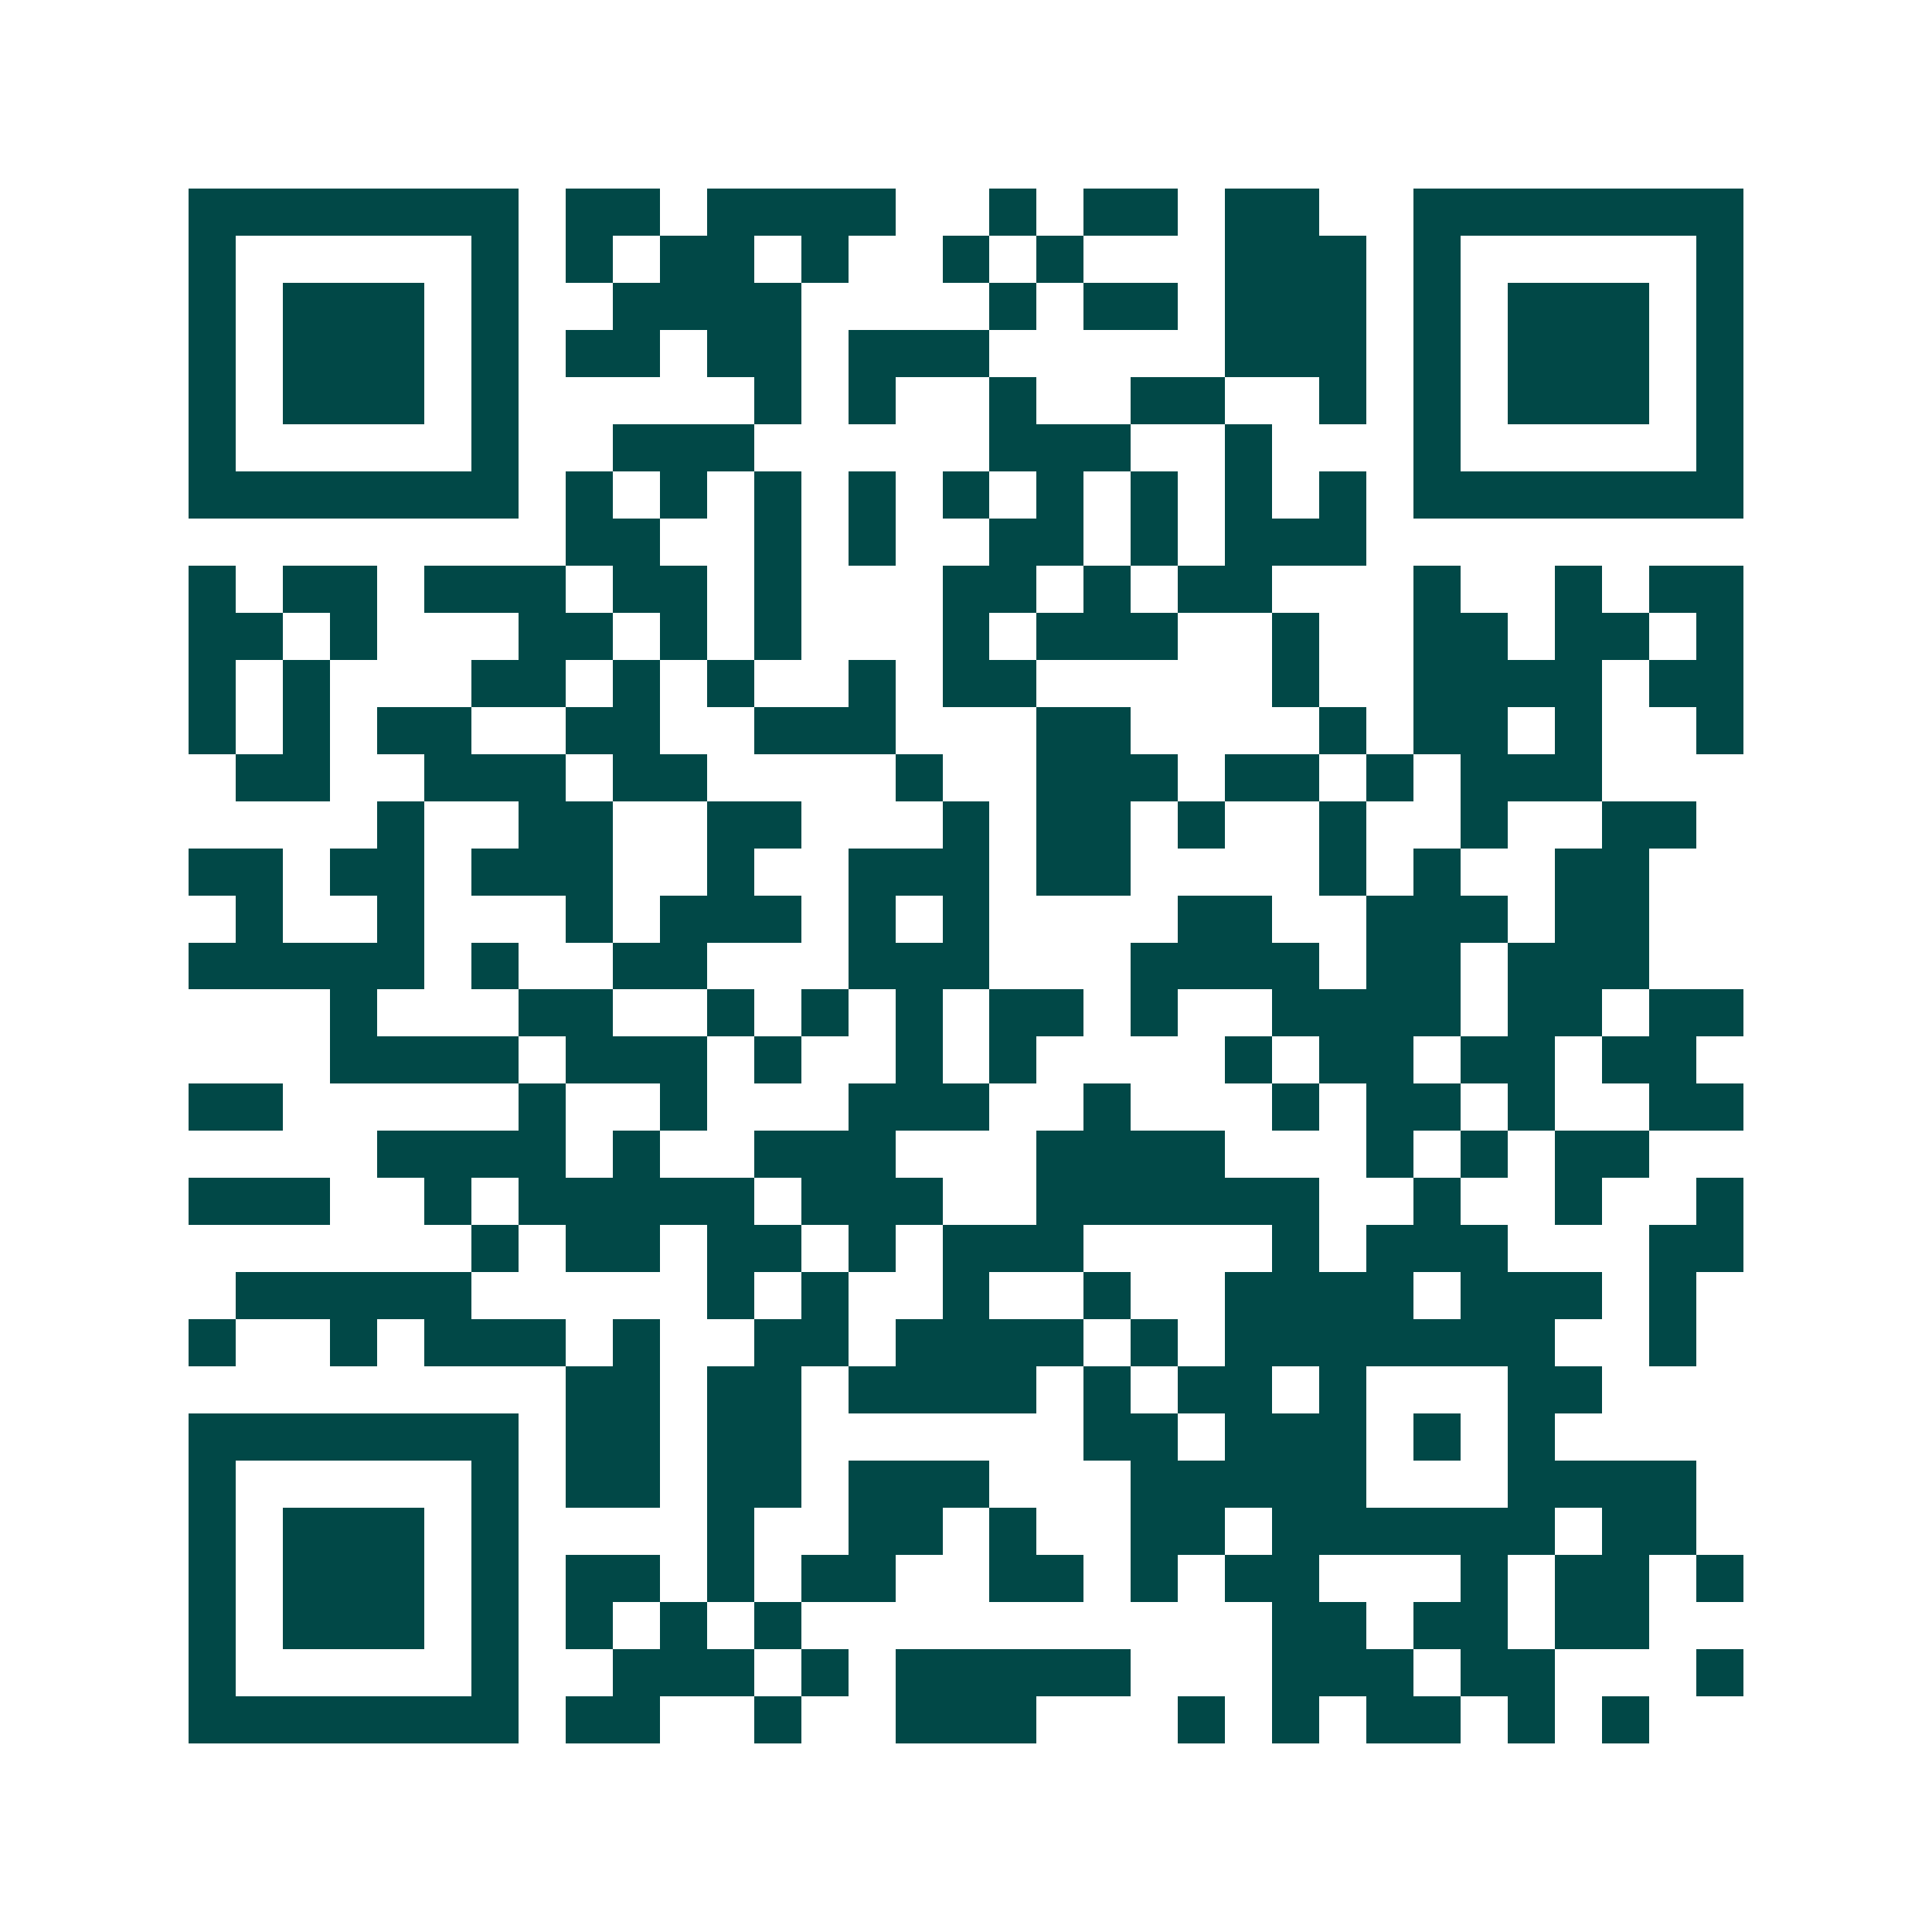 <svg xmlns="http://www.w3.org/2000/svg" width="200" height="200" viewBox="0 0 41 41" shape-rendering="crispEdges"><path fill="#ffffff" d="M0 0h41v41H0z"/><path stroke="#014847" d="M4 4.5h7m1 0h2m1 0h4m2 0h1m1 0h2m1 0h2m2 0h7M4 5.5h1m5 0h1m1 0h1m1 0h2m1 0h1m2 0h1m1 0h1m3 0h3m1 0h1m5 0h1M4 6.5h1m1 0h3m1 0h1m2 0h4m4 0h1m1 0h2m1 0h3m1 0h1m1 0h3m1 0h1M4 7.5h1m1 0h3m1 0h1m1 0h2m1 0h2m1 0h3m5 0h3m1 0h1m1 0h3m1 0h1M4 8.5h1m1 0h3m1 0h1m5 0h1m1 0h1m2 0h1m2 0h2m2 0h1m1 0h1m1 0h3m1 0h1M4 9.5h1m5 0h1m2 0h3m5 0h3m2 0h1m3 0h1m5 0h1M4 10.5h7m1 0h1m1 0h1m1 0h1m1 0h1m1 0h1m1 0h1m1 0h1m1 0h1m1 0h1m1 0h7M12 11.5h2m2 0h1m1 0h1m2 0h2m1 0h1m1 0h3M4 12.5h1m1 0h2m1 0h3m1 0h2m1 0h1m3 0h2m1 0h1m1 0h2m3 0h1m2 0h1m1 0h2M4 13.5h2m1 0h1m3 0h2m1 0h1m1 0h1m3 0h1m1 0h3m2 0h1m2 0h2m1 0h2m1 0h1M4 14.5h1m1 0h1m3 0h2m1 0h1m1 0h1m2 0h1m1 0h2m5 0h1m2 0h4m1 0h2M4 15.5h1m1 0h1m1 0h2m2 0h2m2 0h3m3 0h2m4 0h1m1 0h2m1 0h1m2 0h1M5 16.5h2m2 0h3m1 0h2m4 0h1m2 0h3m1 0h2m1 0h1m1 0h3M8 17.5h1m2 0h2m2 0h2m3 0h1m1 0h2m1 0h1m2 0h1m2 0h1m2 0h2M4 18.5h2m1 0h2m1 0h3m2 0h1m2 0h3m1 0h2m4 0h1m1 0h1m2 0h2M5 19.5h1m2 0h1m3 0h1m1 0h3m1 0h1m1 0h1m4 0h2m2 0h3m1 0h2M4 20.5h5m1 0h1m2 0h2m3 0h3m3 0h4m1 0h2m1 0h3M7 21.5h1m3 0h2m2 0h1m1 0h1m1 0h1m1 0h2m1 0h1m2 0h4m1 0h2m1 0h2M7 22.5h4m1 0h3m1 0h1m2 0h1m1 0h1m4 0h1m1 0h2m1 0h2m1 0h2M4 23.5h2m5 0h1m2 0h1m3 0h3m2 0h1m3 0h1m1 0h2m1 0h1m2 0h2M8 24.5h4m1 0h1m2 0h3m3 0h4m3 0h1m1 0h1m1 0h2M4 25.5h3m2 0h1m1 0h5m1 0h3m2 0h6m2 0h1m2 0h1m2 0h1M10 26.5h1m1 0h2m1 0h2m1 0h1m1 0h3m4 0h1m1 0h3m3 0h2M5 27.5h5m5 0h1m1 0h1m2 0h1m2 0h1m2 0h4m1 0h3m1 0h1M4 28.5h1m2 0h1m1 0h3m1 0h1m2 0h2m1 0h4m1 0h1m1 0h7m2 0h1M12 29.5h2m1 0h2m1 0h4m1 0h1m1 0h2m1 0h1m3 0h2M4 30.5h7m1 0h2m1 0h2m6 0h2m1 0h3m1 0h1m1 0h1M4 31.5h1m5 0h1m1 0h2m1 0h2m1 0h3m3 0h5m3 0h4M4 32.5h1m1 0h3m1 0h1m4 0h1m2 0h2m1 0h1m2 0h2m1 0h6m1 0h2M4 33.5h1m1 0h3m1 0h1m1 0h2m1 0h1m1 0h2m2 0h2m1 0h1m1 0h2m3 0h1m1 0h2m1 0h1M4 34.5h1m1 0h3m1 0h1m1 0h1m1 0h1m1 0h1m10 0h2m1 0h2m1 0h2M4 35.5h1m5 0h1m2 0h3m1 0h1m1 0h5m3 0h3m1 0h2m3 0h1M4 36.5h7m1 0h2m2 0h1m2 0h3m3 0h1m1 0h1m1 0h2m1 0h1m1 0h1"/></svg>
